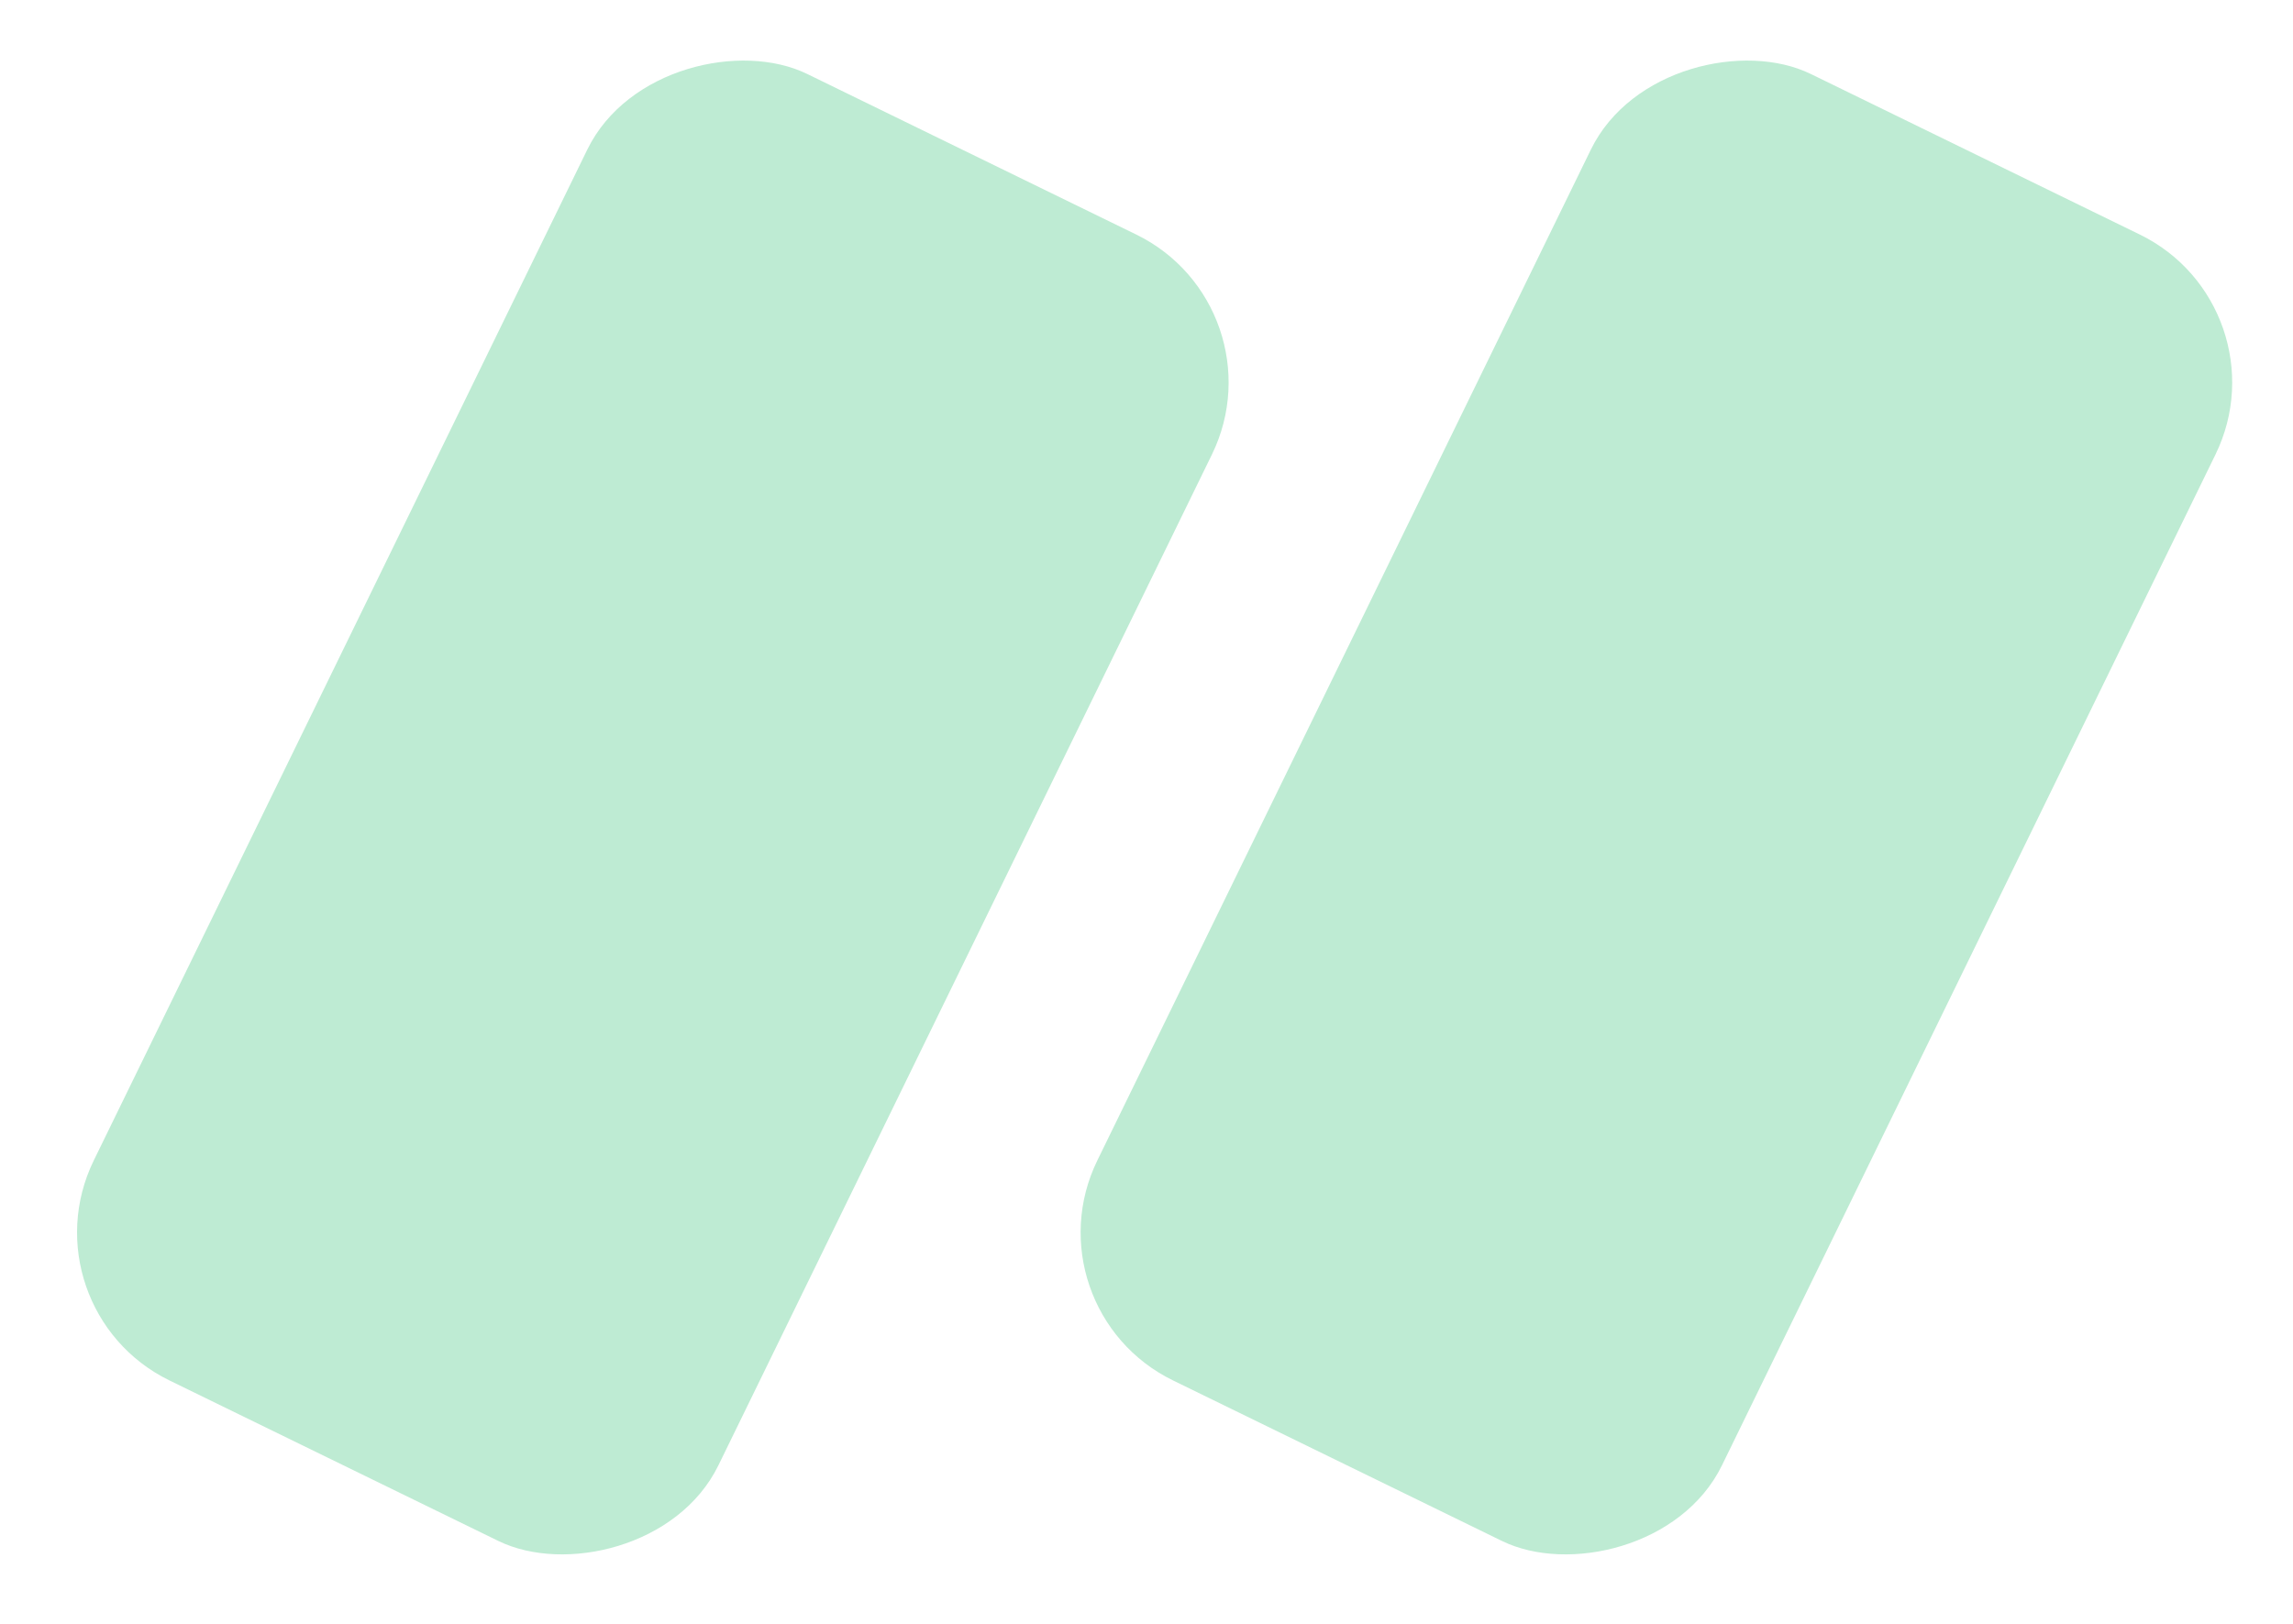 <?xml version="1.0" encoding="UTF-8"?> <svg xmlns="http://www.w3.org/2000/svg" width="72" height="51" viewBox="0 0 72 51" fill="none"> <rect x="0.678" y="41.089" width="45.658" height="21.826" rx="5.166" transform="rotate(-63.982 0.678 41.089)" fill="#BEEBD3"></rect> <rect x="32.19" y="41.089" width="45.658" height="21.826" rx="5.166" transform="rotate(-63.982 32.19 41.089)" fill="#BEEBD3"></rect> </svg> 